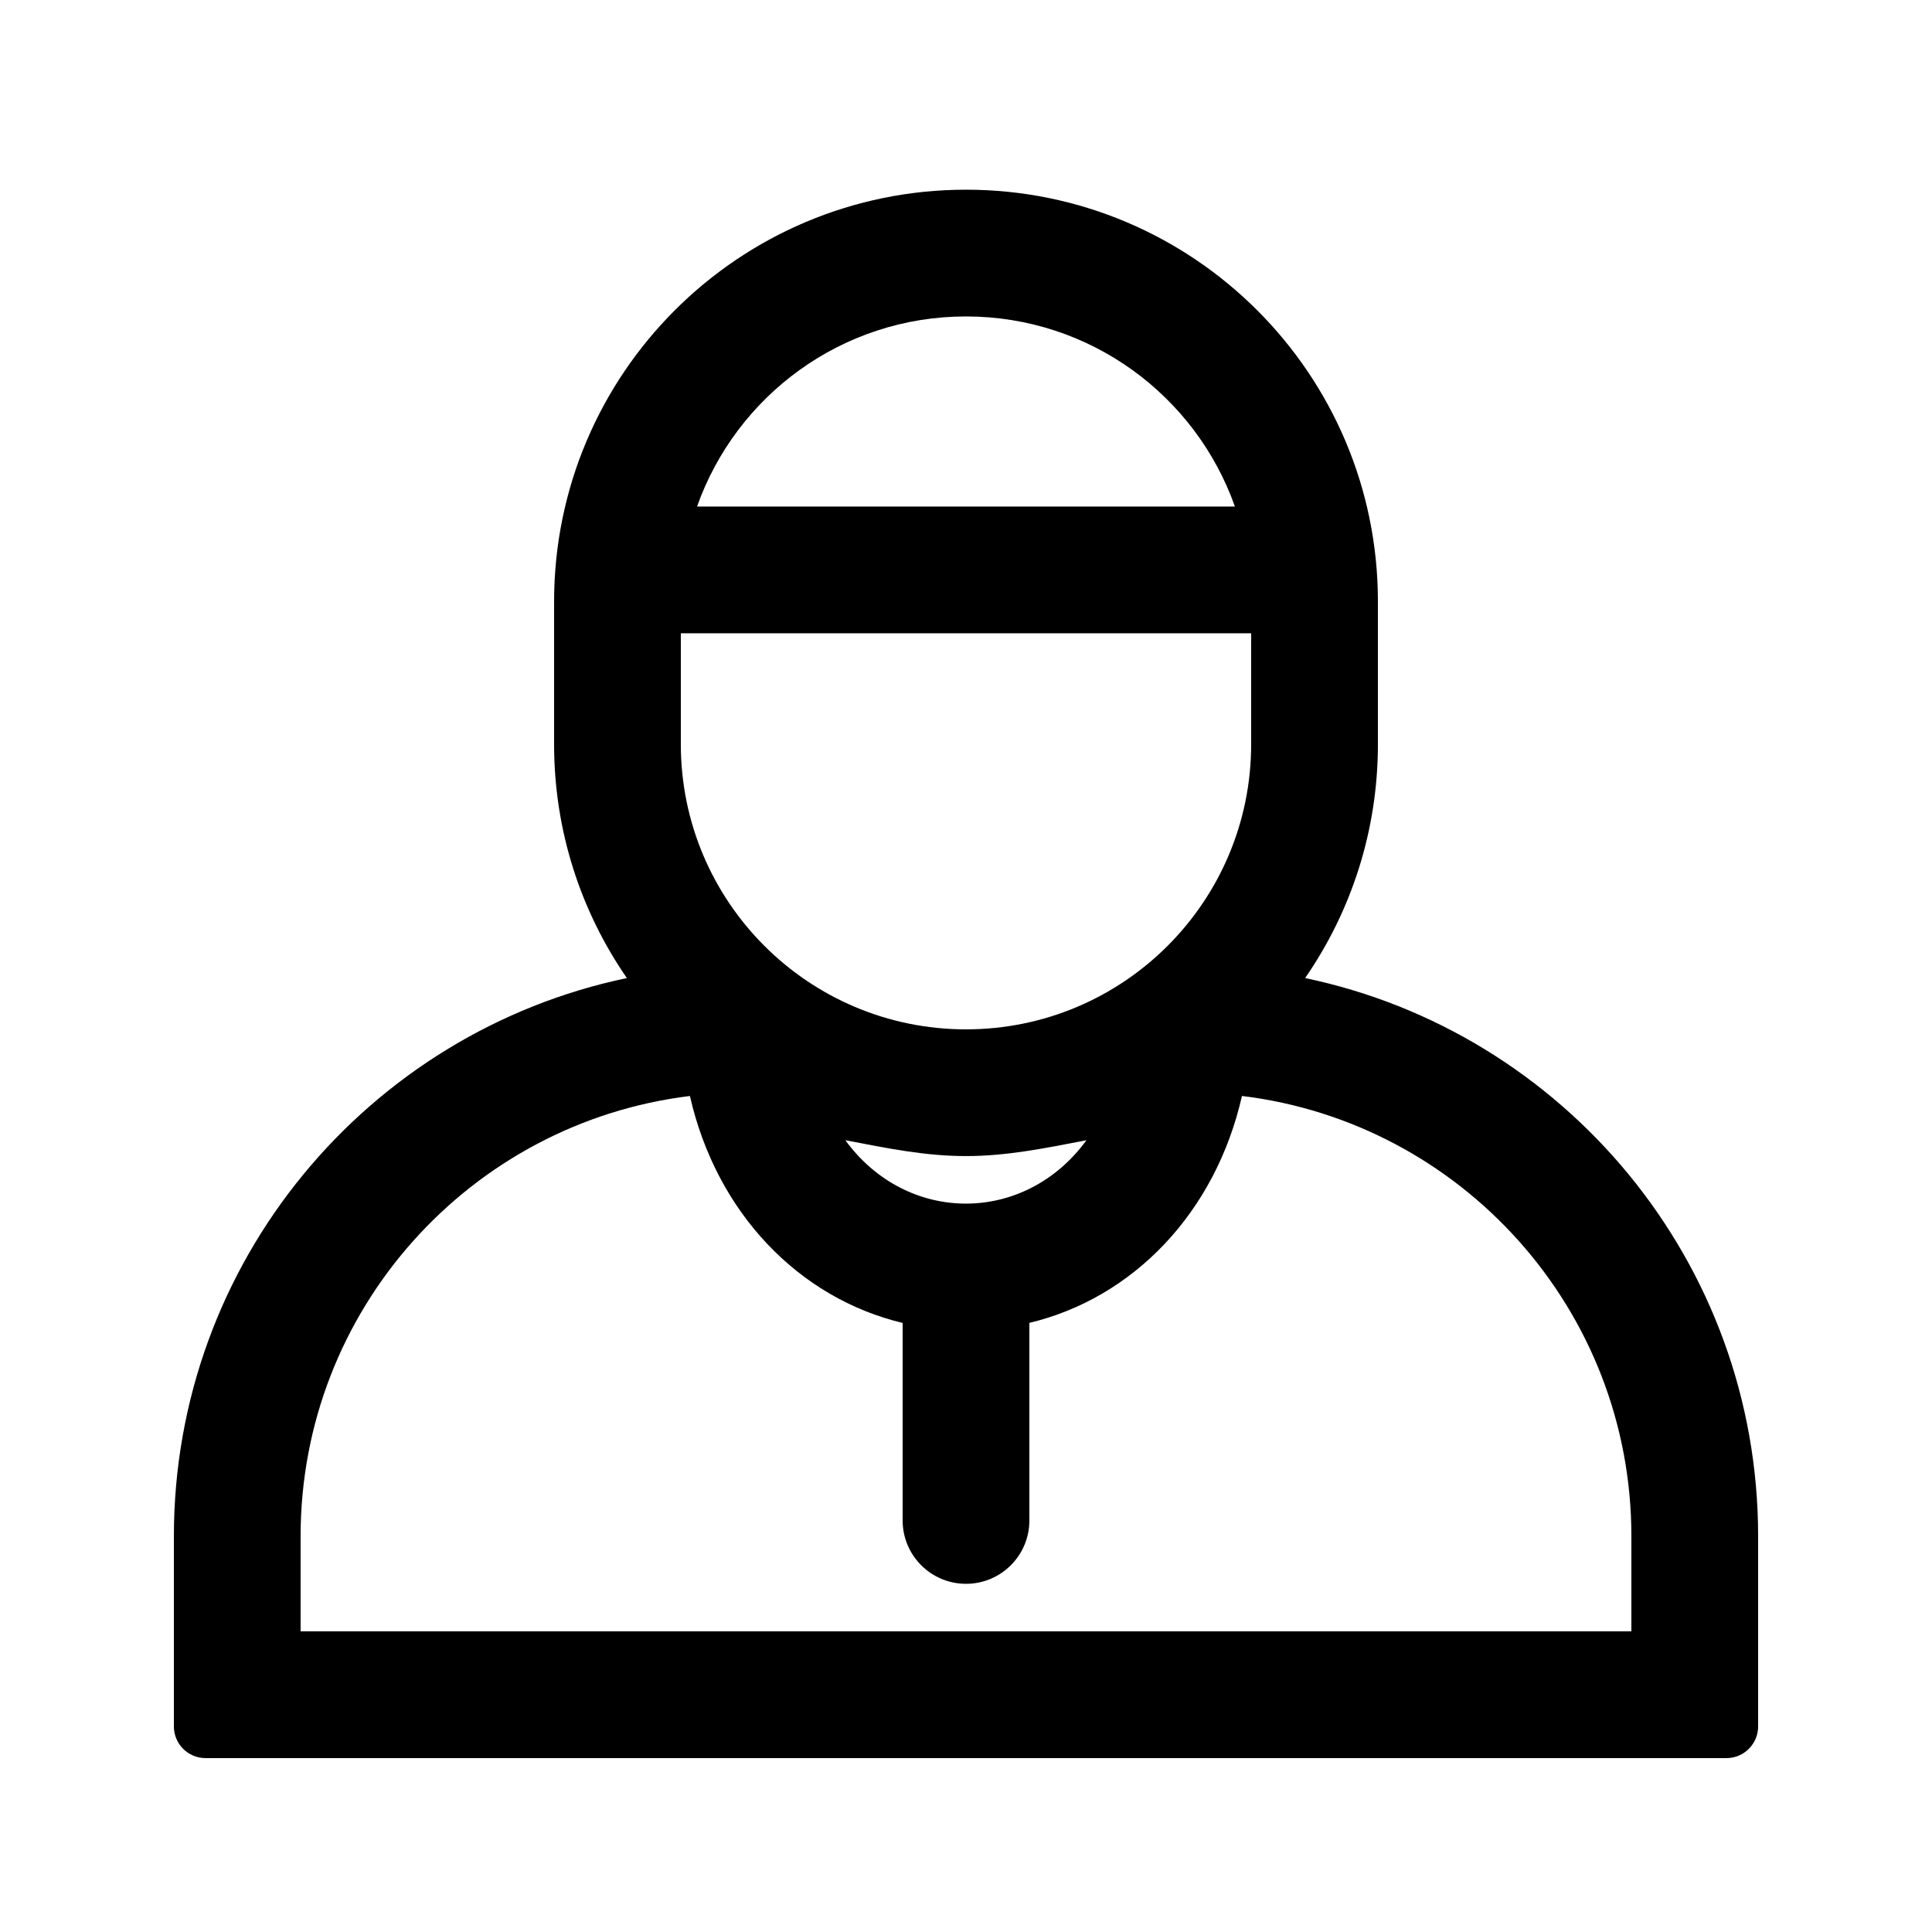 <?xml version="1.0" encoding="UTF-8"?>
<!-- Uploaded to: ICON Repo, www.svgrepo.com, Generator: ICON Repo Mixer Tools -->
<svg fill="#000000" width="800px" height="800px" version="1.1" viewBox="144 144 512 512" xmlns="http://www.w3.org/2000/svg">
 <path d="m290.84 341.22c0 23.016 7.125 44.371 19.289 61.977-68.559 14.336-120.05 75.125-120.05 147.94v50.383c0 4.637 3.758 8.395 8.398 8.395h403.05c4.637 0 8.395-3.758 8.395-8.395v-50.383c0-72.816-51.492-133.61-120.05-147.94 12.164-17.605 19.289-38.961 19.289-61.977v-37.789c0-60.285-48.871-109.16-109.16-109.16-60.289 0-109.16 48.871-109.16 109.16zm33.586-29.391v29.391c0 41.734 33.836 75.57 75.574 75.57 41.734 0 75.57-33.836 75.57-75.57v-29.391zm146.84-33.586c-10.375-29.352-38.367-50.383-71.27-50.383-32.906 0-60.898 21.031-71.273 50.383zm-71.27 172.13c-10.871 0-20.992-2.098-31.965-4.199 8.031 11.039 19.875 16.797 31.941 16.797 12.066 0 23.914-5.758 31.945-16.797-10.93 2.102-21.07 4.199-31.922 4.199zm-73.172-15.922c-58.133 7.098-103.16 56.633-103.16 116.68v25.191h352.67v-25.191c0-60.066-45.051-109.61-103.2-116.69-7.035 30.957-28.832 53.547-56.336 60.137v52.352c0 9.277-7.519 16.797-16.793 16.797-9.277 0-16.797-7.519-16.797-16.797v-52.34c-27.52-6.578-49.336-29.176-56.375-60.145z" fill-rule="evenodd"/>
</svg>